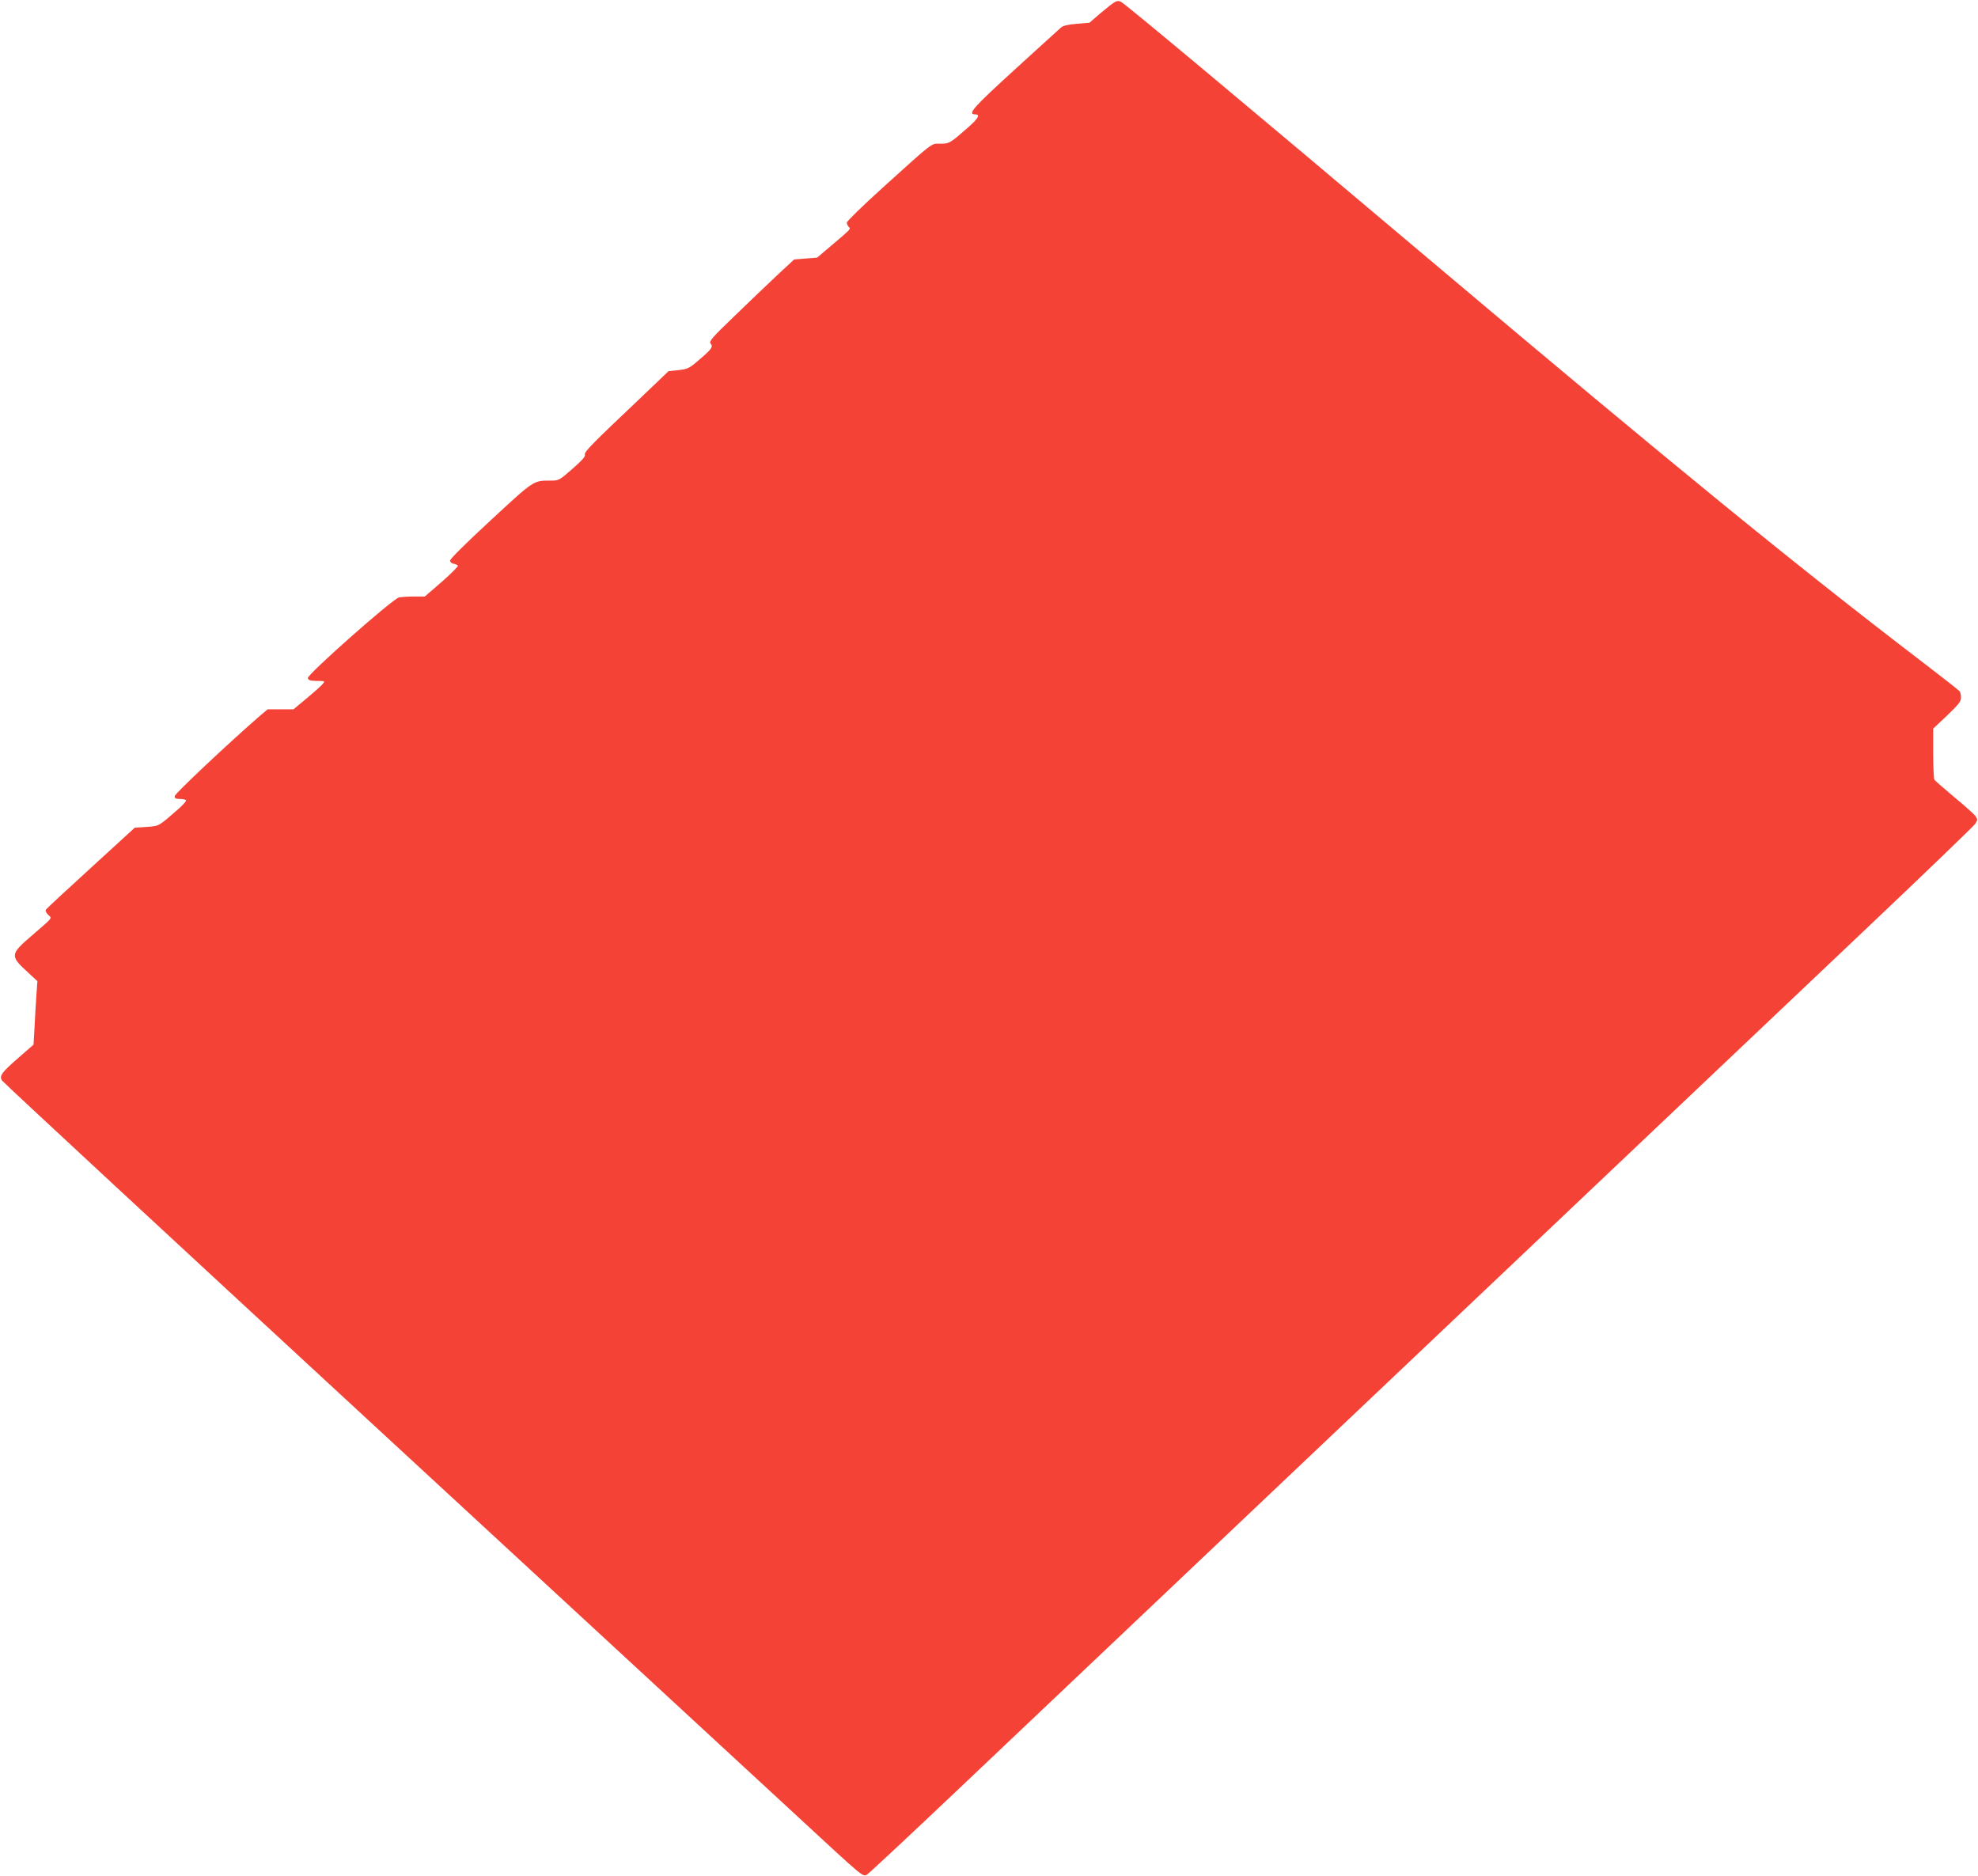 <?xml version="1.0" standalone="no"?>
<!DOCTYPE svg PUBLIC "-//W3C//DTD SVG 20010904//EN"
 "http://www.w3.org/TR/2001/REC-SVG-20010904/DTD/svg10.dtd">
<svg version="1.0" xmlns="http://www.w3.org/2000/svg"
 width="1280pt" height="1214pt" viewBox="0 0 1280 1214"
 preserveAspectRatio="xMidYMid meet">
<g transform="translate(0,1214) scale(0.1,-0.1)"
fill="#f44336" stroke="none">
<path d="M7215 12127 c-11 -5 -53 -38 -93 -72 l-72 -62 -82 -7 c-58 -5 -89
-12 -103 -25 -11 -10 -145 -131 -297 -270 -270 -246 -310 -291 -258 -291 36 0
21 -26 -47 -86 -115 -101 -120 -104 -179 -104 -61 0 -35 20 -378 -290 -124
-112 -226 -212 -226 -220 0 -9 5 -21 12 -28 14 -14 19 -10 -111 -120 l-93 -79
-75 -6 -74 -6 -112 -104 c-62 -58 -186 -177 -277 -265 -141 -135 -163 -161
-152 -174 18 -22 9 -36 -71 -104 -67 -58 -76 -62 -136 -69 l-65 -7 -180 -172
c-319 -302 -367 -351 -361 -368 5 -11 -19 -38 -81 -92 -83 -73 -88 -76 -138
-76 -116 0 -105 7 -392 -258 -166 -154 -264 -251 -262 -261 2 -9 12 -17 23
-19 11 -2 24 -7 28 -12 4 -4 -42 -50 -103 -104 l-111 -96 -68 0 c-38 0 -82 -3
-99 -6 -40 -8 -595 -499 -590 -522 3 -13 15 -17 48 -18 25 0 49 -1 54 -2 13
-3 -11 -28 -106 -108 l-89 -74 -84 0 -83 0 -50 -42 c-193 -167 -552 -505 -552
-520 0 -14 8 -18 34 -18 19 0 37 -4 40 -9 3 -4 -21 -31 -53 -59 -129 -112
-118 -106 -202 -113 l-77 -5 -283 -259 c-156 -142 -287 -264 -292 -271 -4 -8
1 -21 15 -34 26 -24 34 -13 -107 -135 -139 -119 -140 -131 -30 -232 l67 -62
-6 -83 c-3 -46 -9 -138 -12 -206 l-7 -122 -93 -81 c-113 -98 -129 -120 -112
-150 7 -12 1088 -1014 2403 -2228 1314 -1213 2552 -2356 2750 -2539 430 -398
417 -387 446 -372 12 7 279 256 593 554 314 298 1307 1239 2206 2091 899 852
1934 1833 2300 2180 366 347 978 927 1360 1289 382 362 703 671 712 685 16 25
16 29 2 50 -9 12 -71 68 -138 123 -66 56 -124 106 -128 112 -4 6 -8 83 -8 171
l0 160 90 85 c74 71 90 91 90 115 0 17 -4 35 -8 41 -4 6 -115 93 -247 194
-809 618 -1629 1288 -3125 2550 -1325 1118 -2021 1699 -2057 1719 -12 6 -25 6
-38 -2z"/>
</g>
</svg>
